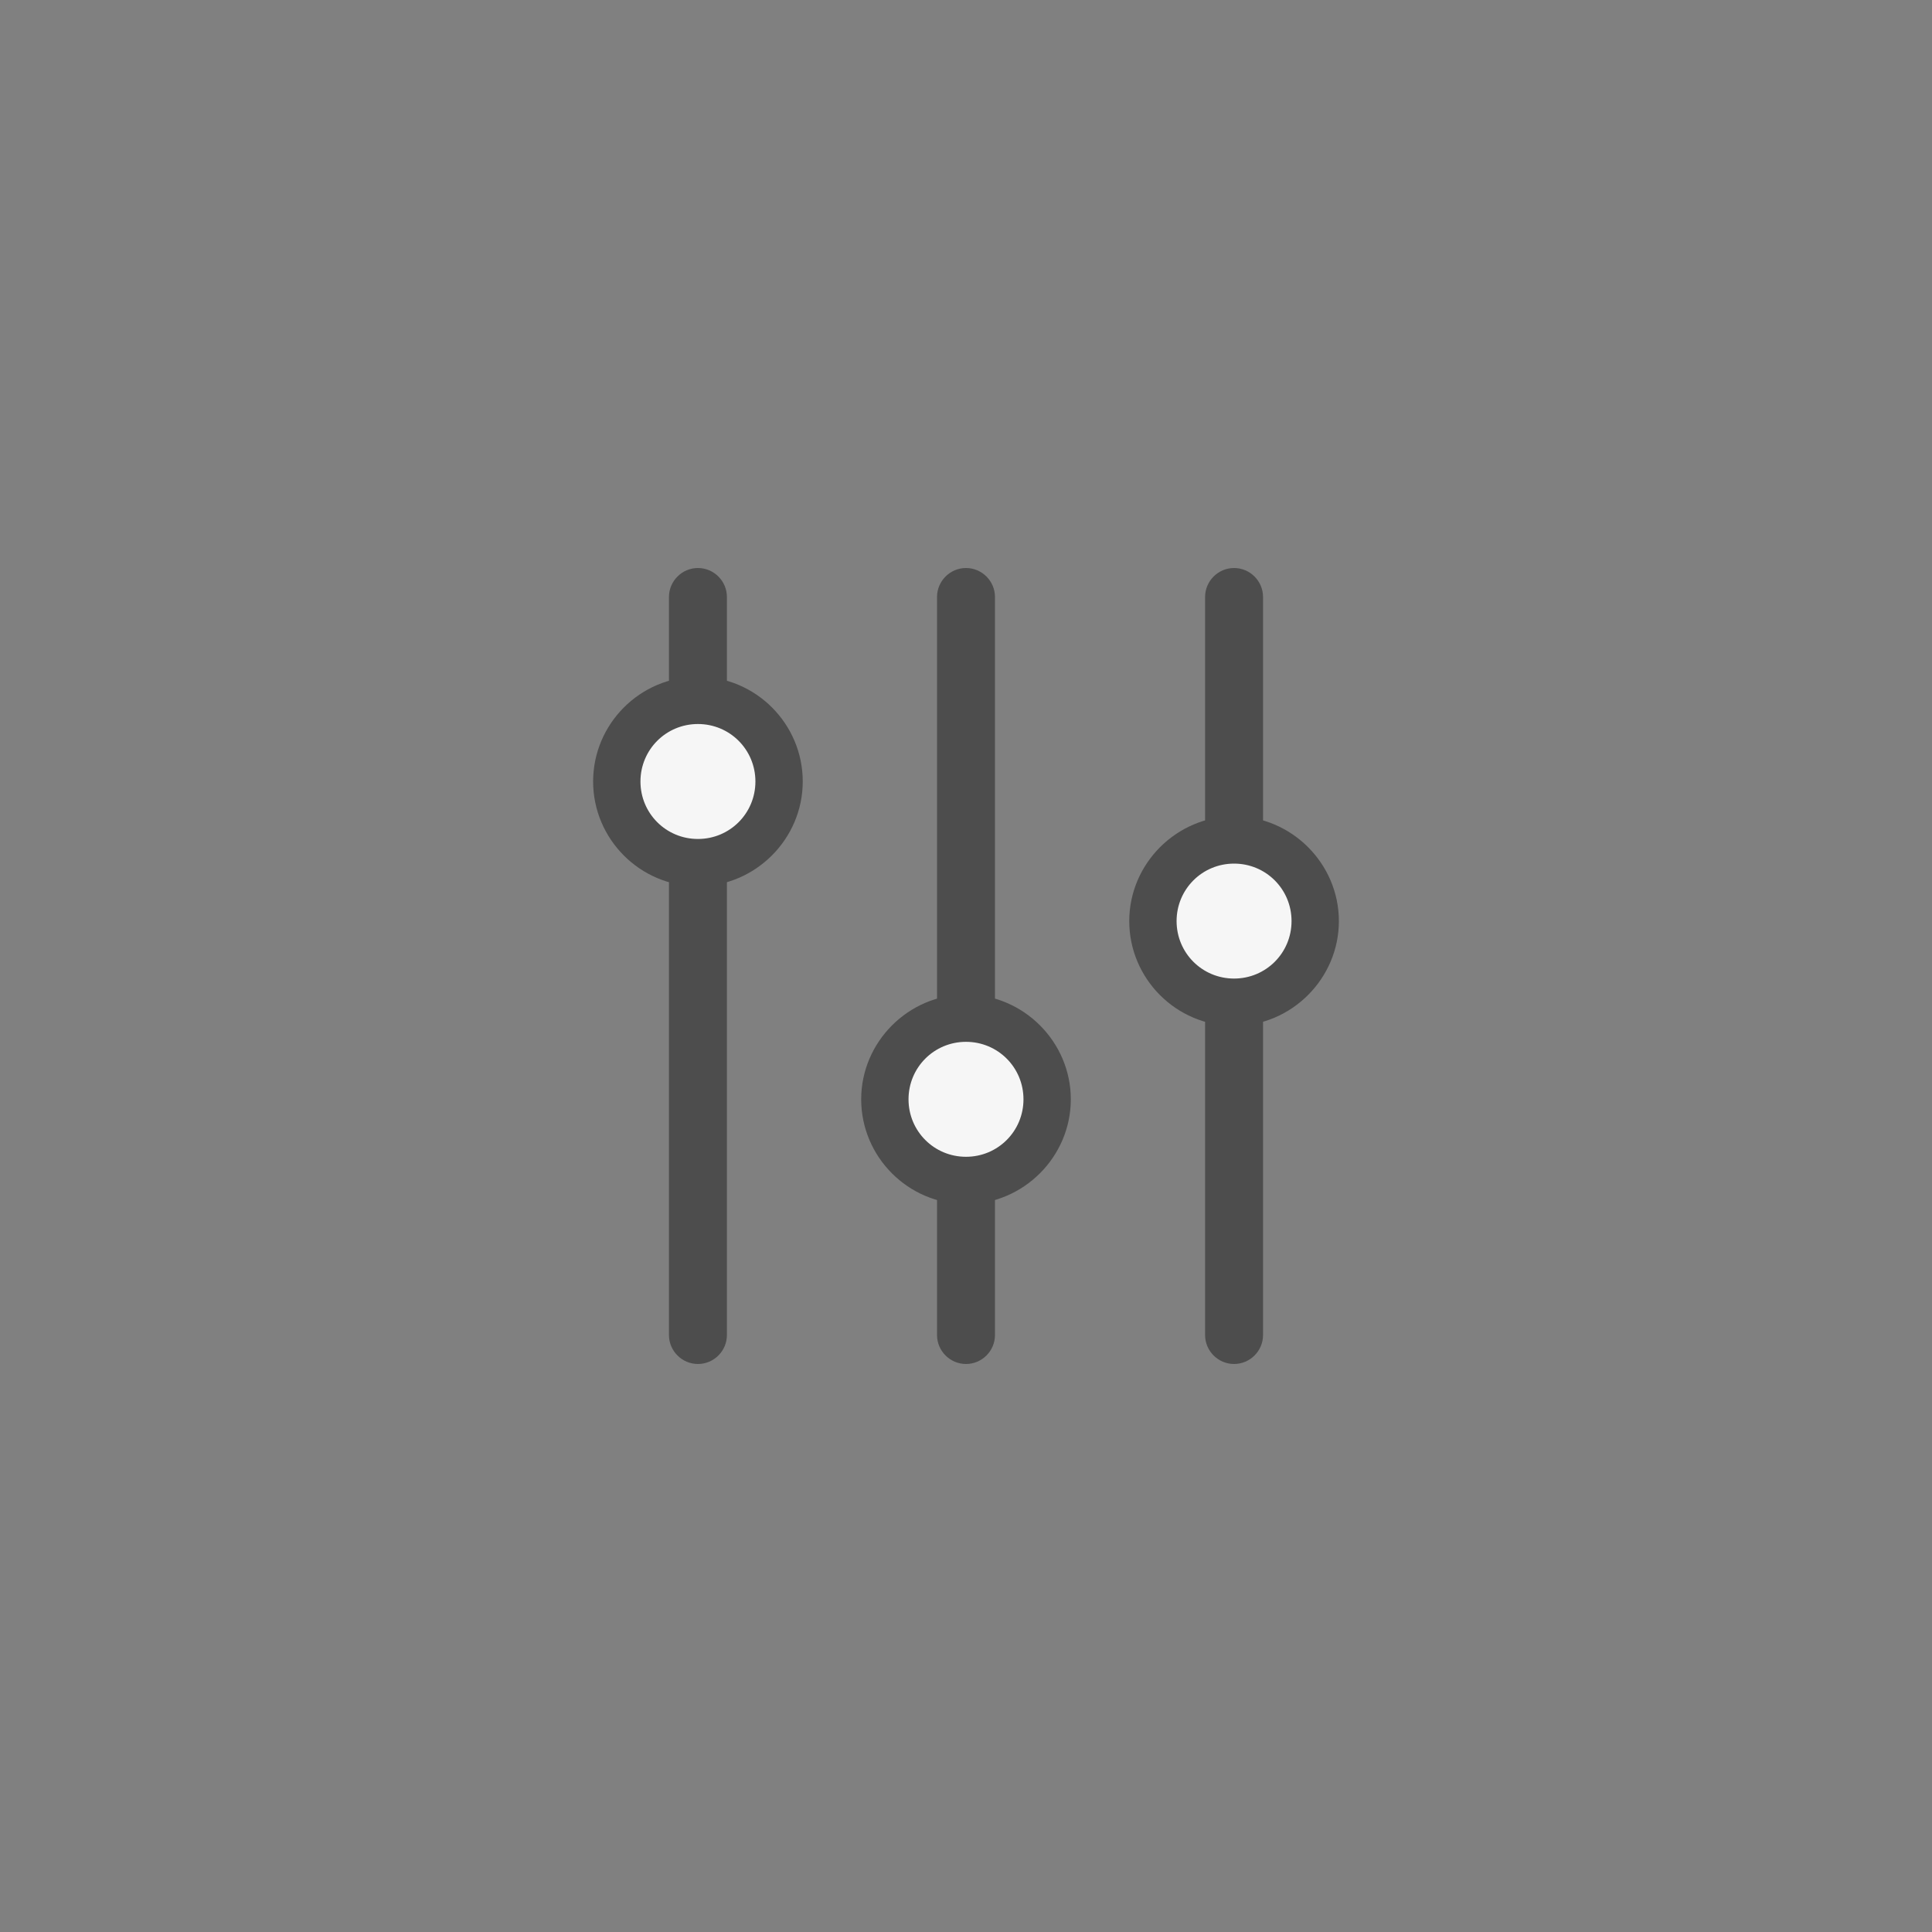 <?xml version="1.0" encoding="UTF-8"?>
<svg xmlns="http://www.w3.org/2000/svg" id="Layer_1" data-name="Layer 1" version="1.1" viewBox="0 0 400 400">
  <rect x="0" y="0" width="400" height="400" fill="#808080" stroke="none"/>
  <defs>
    <style>
      .cls-1 {
        fill: #4d4d4d;
      }

      .cls-1, .cls-2 {
        stroke-width: 0px;
      }

      .cls-2 {
        fill: #f6f6f6;
      }
    </style>
  </defs>
  <path class="cls-1" d="M144.5,282.4c-3.3,0-6-2.7-6-6V123.6c0-3.3,2.7-6,6-6s6,2.7,6,6v152.8c0,3.3-2.7,6-6,6h0Z"></path>
  <path class="cls-1" d="M200,282.4c-3.3,0-6-2.7-6-6V123.6c0-3.3,2.7-6,6-6s6,2.7,6,6v152.8c0,3.3-2.7,6-6,6h0Z"></path>
  <path class="cls-1" d="M255.5,282.4c-3.3,0-6-2.7-6-6V123.6c0-3.3,2.7-6,6-6s6,2.7,6,6v152.8c0,3.3-2.7,6-6,6h0Z"></path>
  <g>
    <circle class="cls-2" cx="200" cy="227.6" r="16.8"></circle>
    <path class="cls-1" d="M200,249.3c-12,0-21.7-9.8-21.7-21.7s9.8-21.7,21.7-21.7,21.7,9.8,21.7,21.7-9.8,21.7-21.7,21.7ZM200,215.7c-6.6,0-11.9,5.3-11.9,11.9s5.3,11.9,11.9,11.9,11.9-5.3,11.9-11.9-5.3-11.9-11.9-11.9Z"></path>
  </g>
  <g>
    <circle class="cls-2" cx="144.5" cy="161.8" r="16.8"></circle>
    <path class="cls-1" d="M144.5,183.5c-12,0-21.7-9.8-21.7-21.7s9.7-21.7,21.7-21.7,21.7,9.8,21.7,21.7-9.8,21.7-21.7,21.7ZM144.5,149.9c-6.6,0-11.9,5.3-11.9,11.9s5.3,11.9,11.9,11.9,11.9-5.3,11.9-11.9-5.3-11.9-11.9-11.9Z"></path>
  </g>
  <g>
    <circle class="cls-2" cx="255.5" cy="190.7" r="16.8"></circle>
    <path class="cls-1" d="M255.5,212.4c-12,0-21.7-9.8-21.7-21.7s9.8-21.7,21.7-21.7,21.7,9.8,21.7,21.7-9.8,21.7-21.7,21.7ZM255.5,178.8c-6.6,0-11.9,5.3-11.9,11.9s5.3,11.9,11.9,11.9,11.9-5.3,11.9-11.9-5.3-11.9-11.9-11.9Z"></path>
  </g>
</svg>
